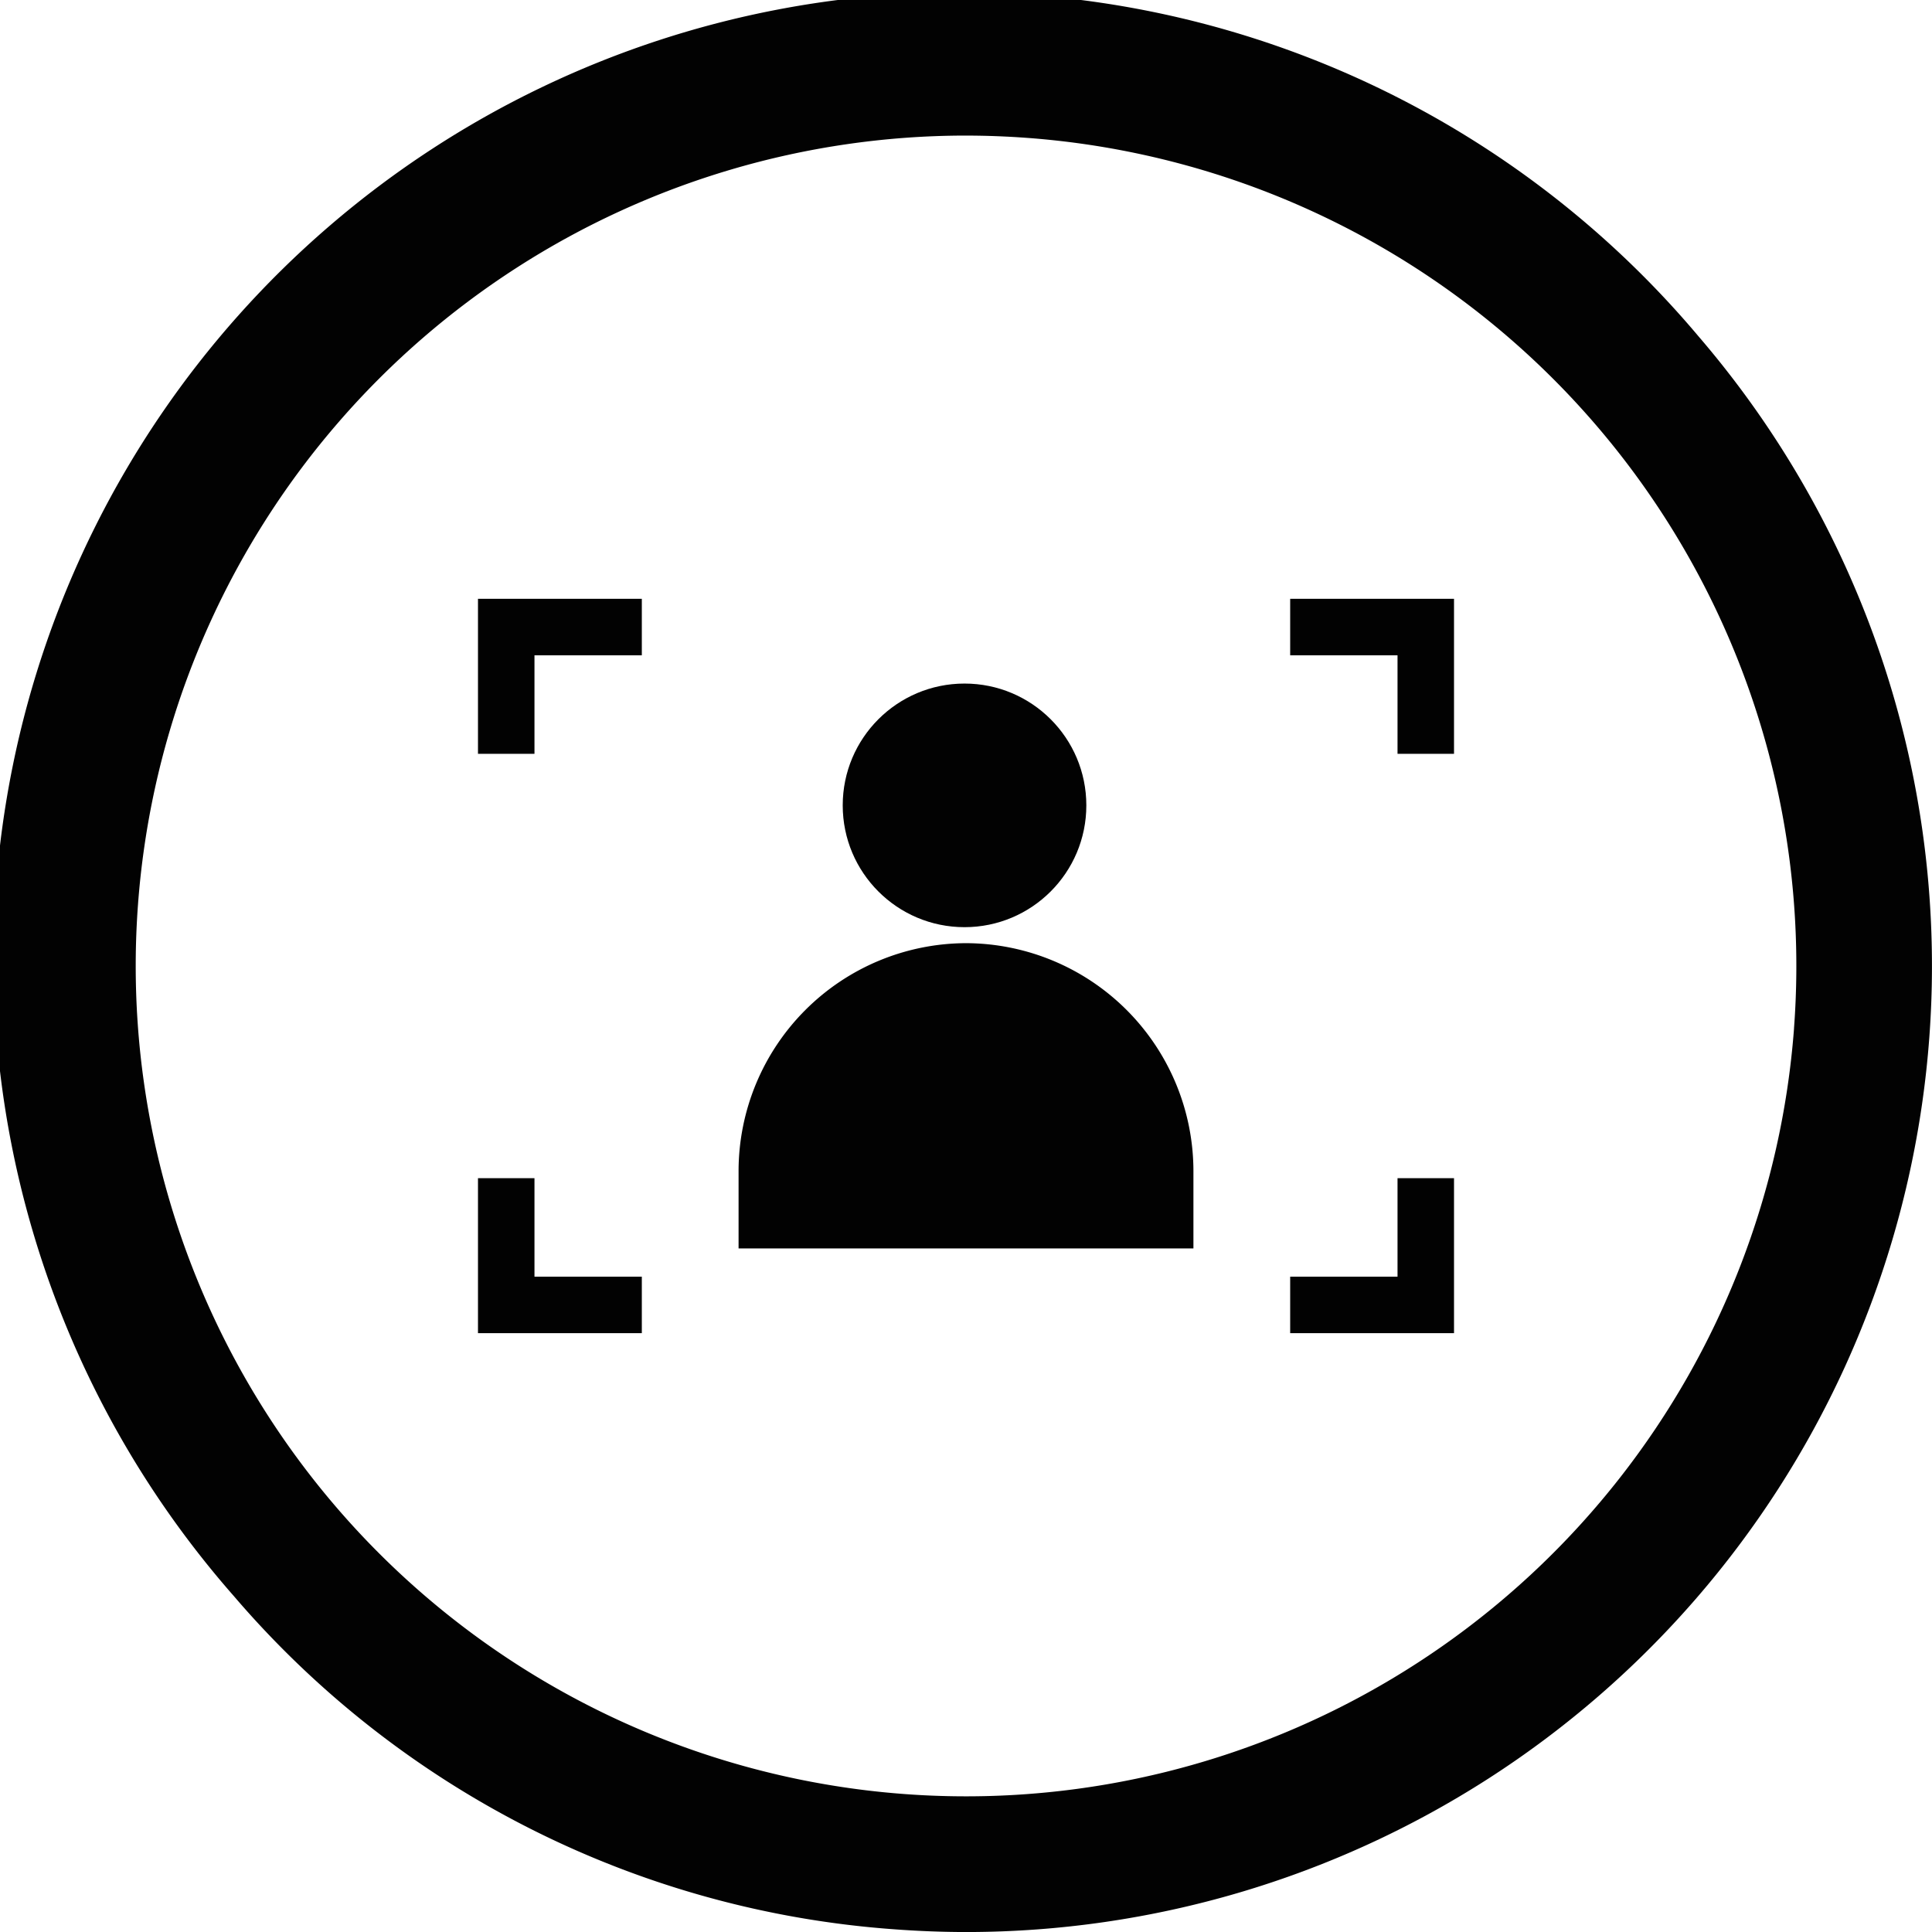 <svg id="Layer_1" data-name="Layer 1" xmlns="http://www.w3.org/2000/svg" viewBox="0 0 512 512"><defs><style>.cls-1{fill:#020202;}</style></defs><title>Final Icons</title><path class="cls-1" d="M450.07,89.07A256,256,0,1,0,61.93,422.93a254.31,254.31,0,0,0,174.87,88.34q9.83.74,19.6.74A256,256,0,0,0,450.07,89.07Zm25.37,183.42a220.05,220.05,0,0,1-386.26,127A220.07,220.07,0,0,1,255.65,35.93q8.39,0,16.84.63A220.05,220.05,0,0,1,475.43,272.49Z"/><polygon class="cls-1" points="141.64 312.23 126.67 312.23 126.67 353.3 170.09 353.3 170.09 338.33 141.64 338.33 141.64 312.23"/><polygon class="cls-1" points="126.67 199.77 141.64 199.77 141.64 173.66 170.09 173.66 170.09 158.69 126.67 158.69 126.67 199.77"/><polygon class="cls-1" points="370.36 338.33 341.91 338.33 341.91 353.3 385.33 353.3 385.33 312.23 370.36 312.23 370.36 338.33"/><polygon class="cls-1" points="341.91 173.66 370.36 173.66 370.36 199.77 385.33 199.77 385.33 158.69 341.91 158.69 341.91 173.66"/><circle class="cls-1" cx="255.61" cy="213.43" r="32.28"/><path class="cls-1" d="M256,249.95a60.45,60.45,0,0,0-60.27,60.27v20.63H316.27V310.22A60.45,60.45,0,0,0,256,249.95Z"/></svg>